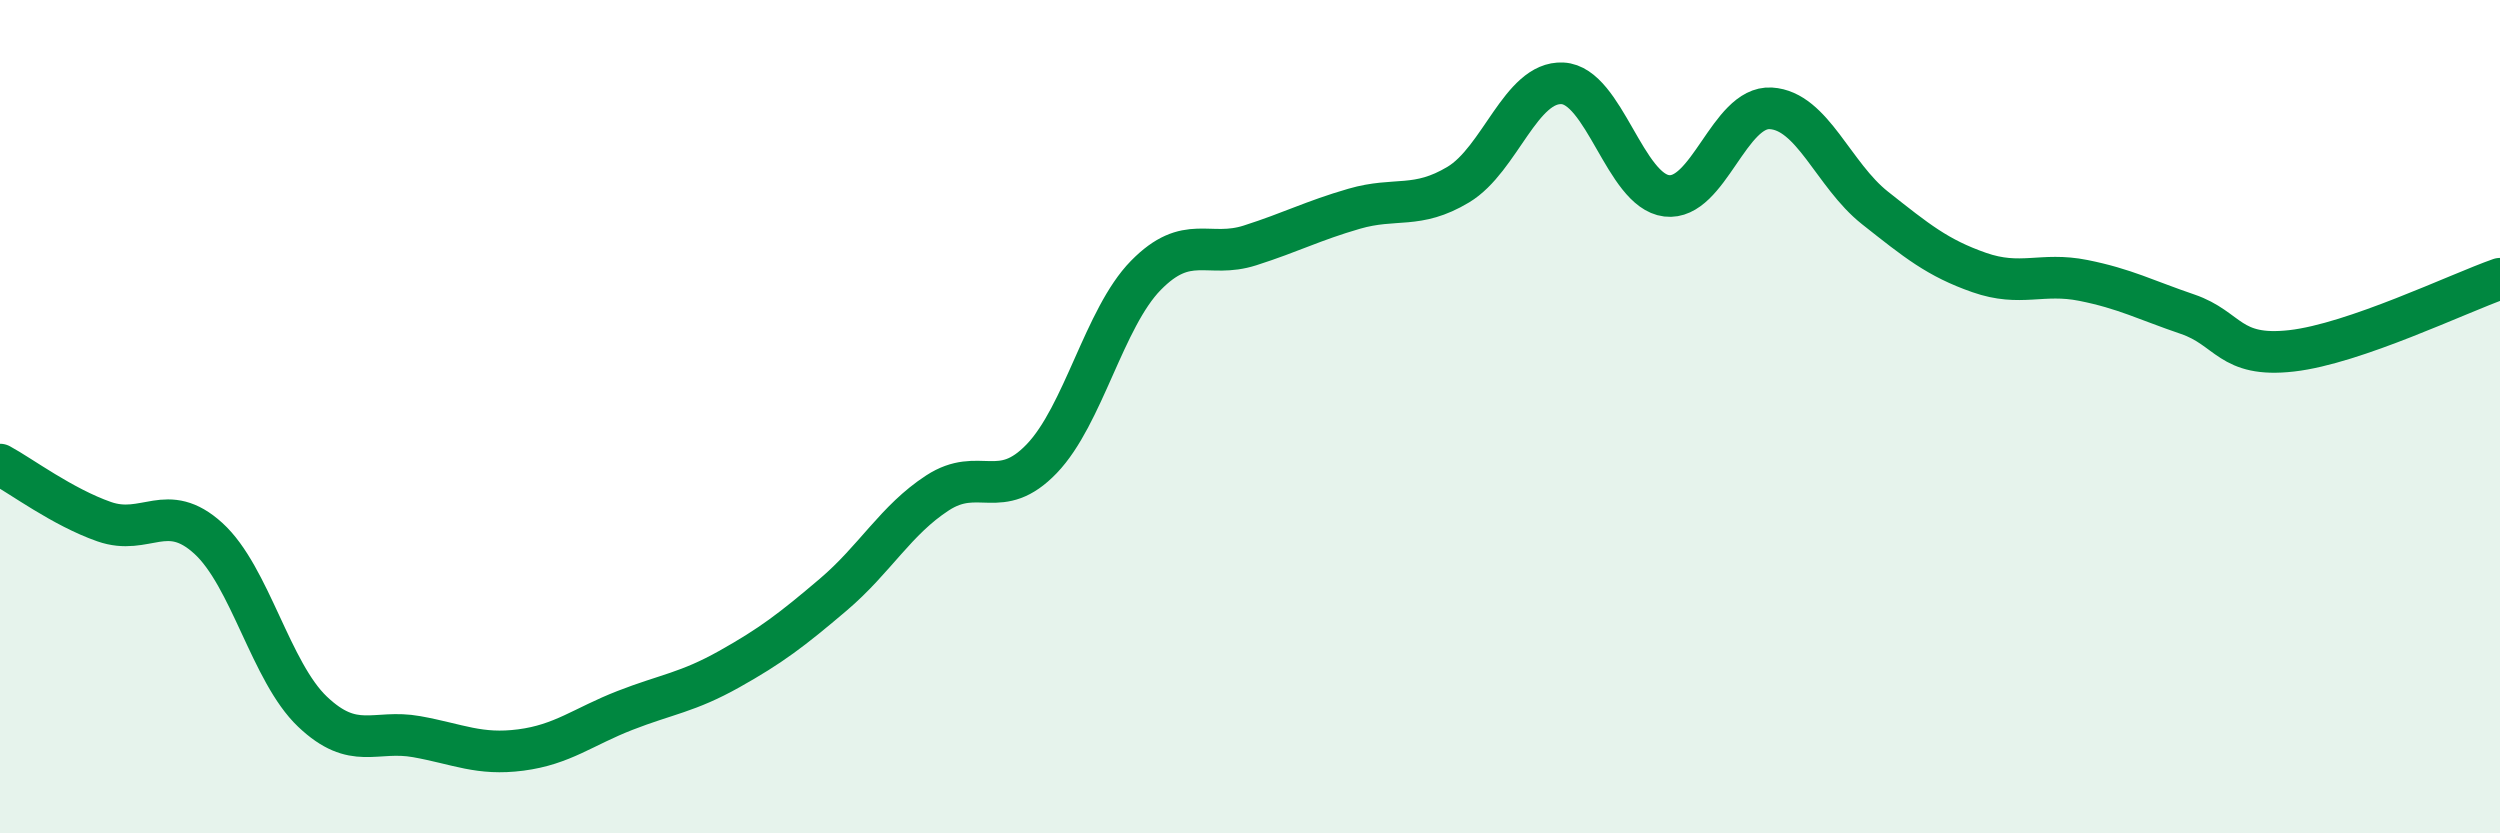 
    <svg width="60" height="20" viewBox="0 0 60 20" xmlns="http://www.w3.org/2000/svg">
      <path
        d="M 0,11.15 C 0.5,11.42 1.5,12.17 2.5,12.52 C 3.5,12.87 4,12.01 5,12.92 C 6,13.83 6.5,16.13 7.5,17.08 C 8.5,18.03 9,17.5 10,17.68 C 11,17.86 11.5,18.13 12.5,18 C 13.5,17.87 14,17.44 15,17.05 C 16,16.66 16.5,16.62 17.5,16.06 C 18.5,15.5 19,15.12 20,14.27 C 21,13.42 21.5,12.48 22.5,11.83 C 23.5,11.18 24,12.05 25,11.01 C 26,9.97 26.5,7.63 27.5,6.61 C 28.5,5.59 29,6.21 30,5.89 C 31,5.57 31.5,5.3 32.5,5.01 C 33.5,4.72 34,5.03 35,4.43 C 36,3.83 36.5,1.95 37.5,2 C 38.5,2.05 39,4.58 40,4.7 C 41,4.82 41.5,2.54 42.5,2.6 C 43.5,2.66 44,4.2 45,4.99 C 46,5.78 46.5,6.19 47.5,6.54 C 48.5,6.89 49,6.53 50,6.73 C 51,6.93 51.5,7.2 52.5,7.54 C 53.5,7.88 53.5,8.59 55,8.42 C 56.5,8.25 59,7.04 60,6.69L60 20L0 20Z"
        fill="#008740"
        opacity="0.1"
        stroke-linecap="round"
        stroke-linejoin="round"
      />
      <path
        d="M 0,11.15 C 0.5,11.42 1.5,12.17 2.5,12.52 C 3.5,12.87 4,12.01 5,12.92 C 6,13.83 6.5,16.13 7.5,17.08 C 8.5,18.03 9,17.5 10,17.68 C 11,17.86 11.5,18.13 12.5,18 C 13.5,17.87 14,17.44 15,17.05 C 16,16.66 16.5,16.62 17.5,16.06 C 18.5,15.5 19,15.12 20,14.27 C 21,13.42 21.5,12.48 22.5,11.83 C 23.5,11.18 24,12.05 25,11.01 C 26,9.97 26.5,7.63 27.5,6.61 C 28.5,5.59 29,6.21 30,5.89 C 31,5.57 31.5,5.3 32.5,5.01 C 33.5,4.72 34,5.03 35,4.43 C 36,3.83 36.5,1.95 37.5,2 C 38.5,2.05 39,4.58 40,4.7 C 41,4.82 41.5,2.54 42.5,2.6 C 43.5,2.66 44,4.2 45,4.99 C 46,5.78 46.5,6.19 47.5,6.54 C 48.5,6.89 49,6.53 50,6.73 C 51,6.93 51.5,7.2 52.5,7.54 C 53.5,7.88 53.5,8.59 55,8.42 C 56.5,8.25 59,7.04 60,6.69"
        stroke="#008740"
        stroke-width="1"
        fill="none"
        stroke-linecap="round"
        stroke-linejoin="round"
      />
    </svg>
  